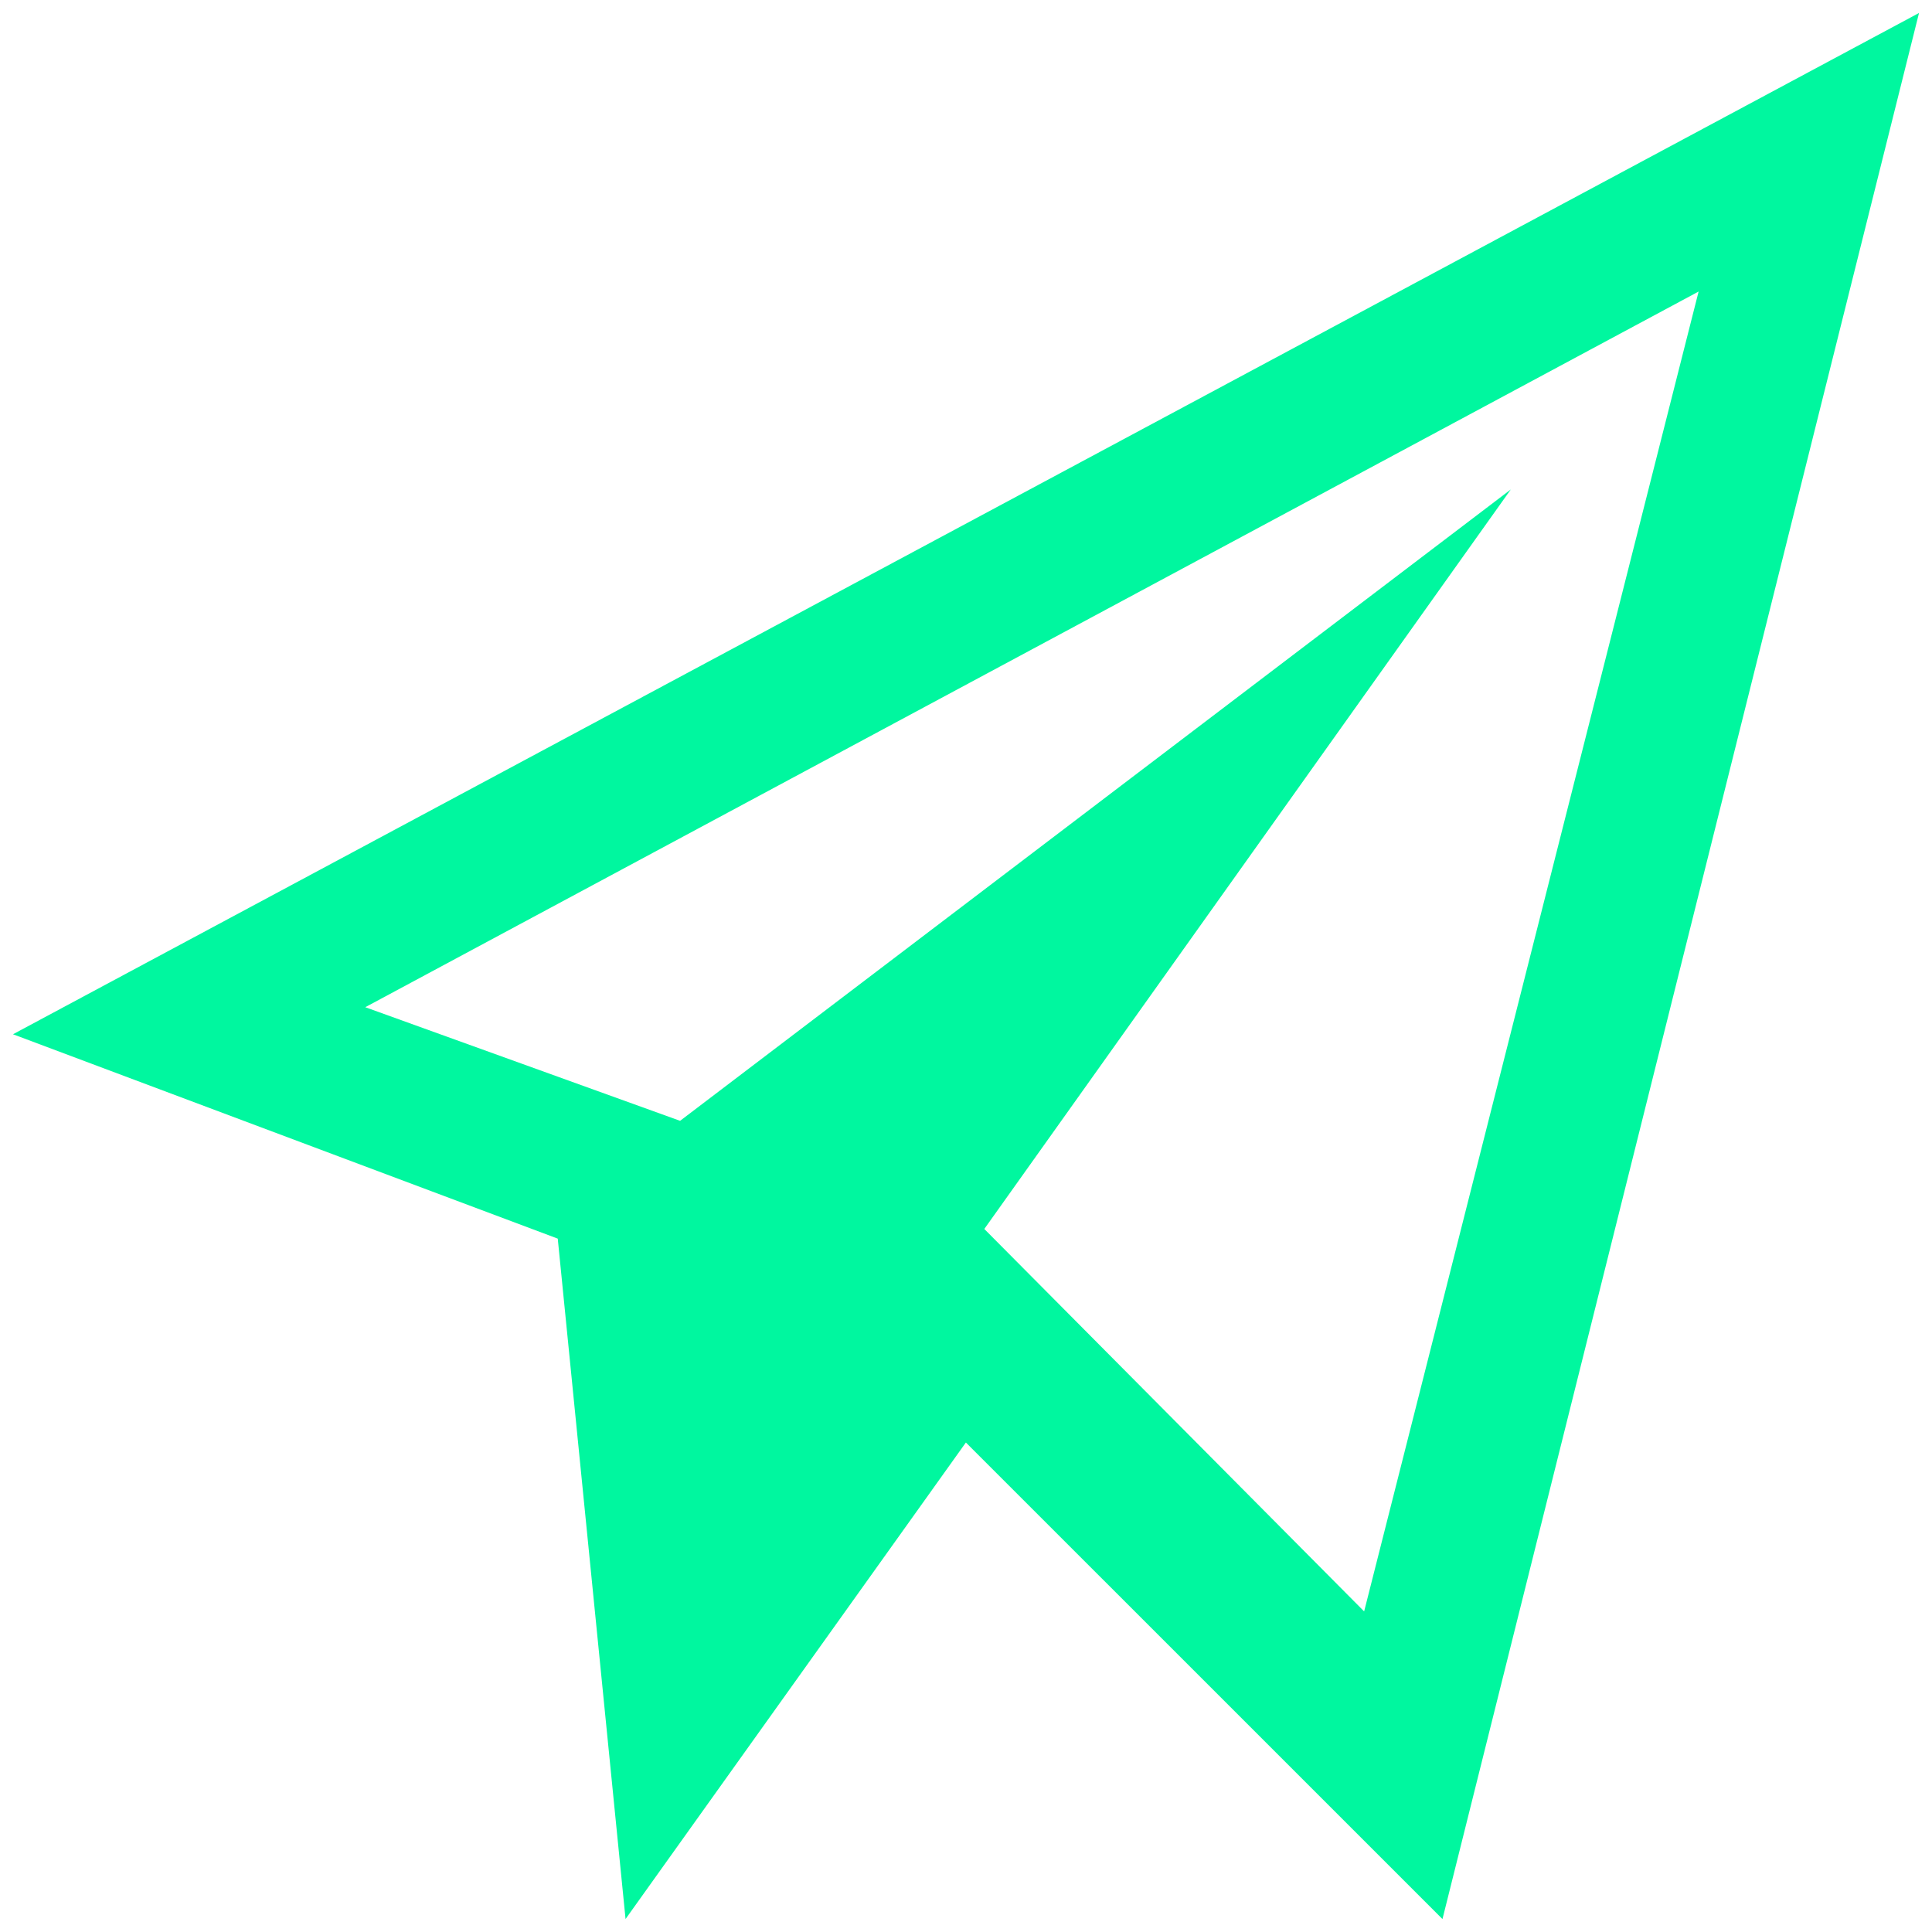 <?xml version="1.0" encoding="UTF-8"?><svg id="Layer_1" xmlns="http://www.w3.org/2000/svg" viewBox="0 0 512 512"><defs><style>.cls-1{fill:#00f79f;}</style></defs><path id="Icon_ionic-md-paper-plane" class="cls-1" d="M3.44,274.09l144.37,54.16,17.97,180.31,90.19-126.28,126.3,126.29L508.56,3.44,3.44,274.09ZM361.51,427.04l-100.66-101.35,139.53-195.98-220.15,167.32-83.43-30.11L450.15,77.26l-88.64,349.78Z"/></svg>